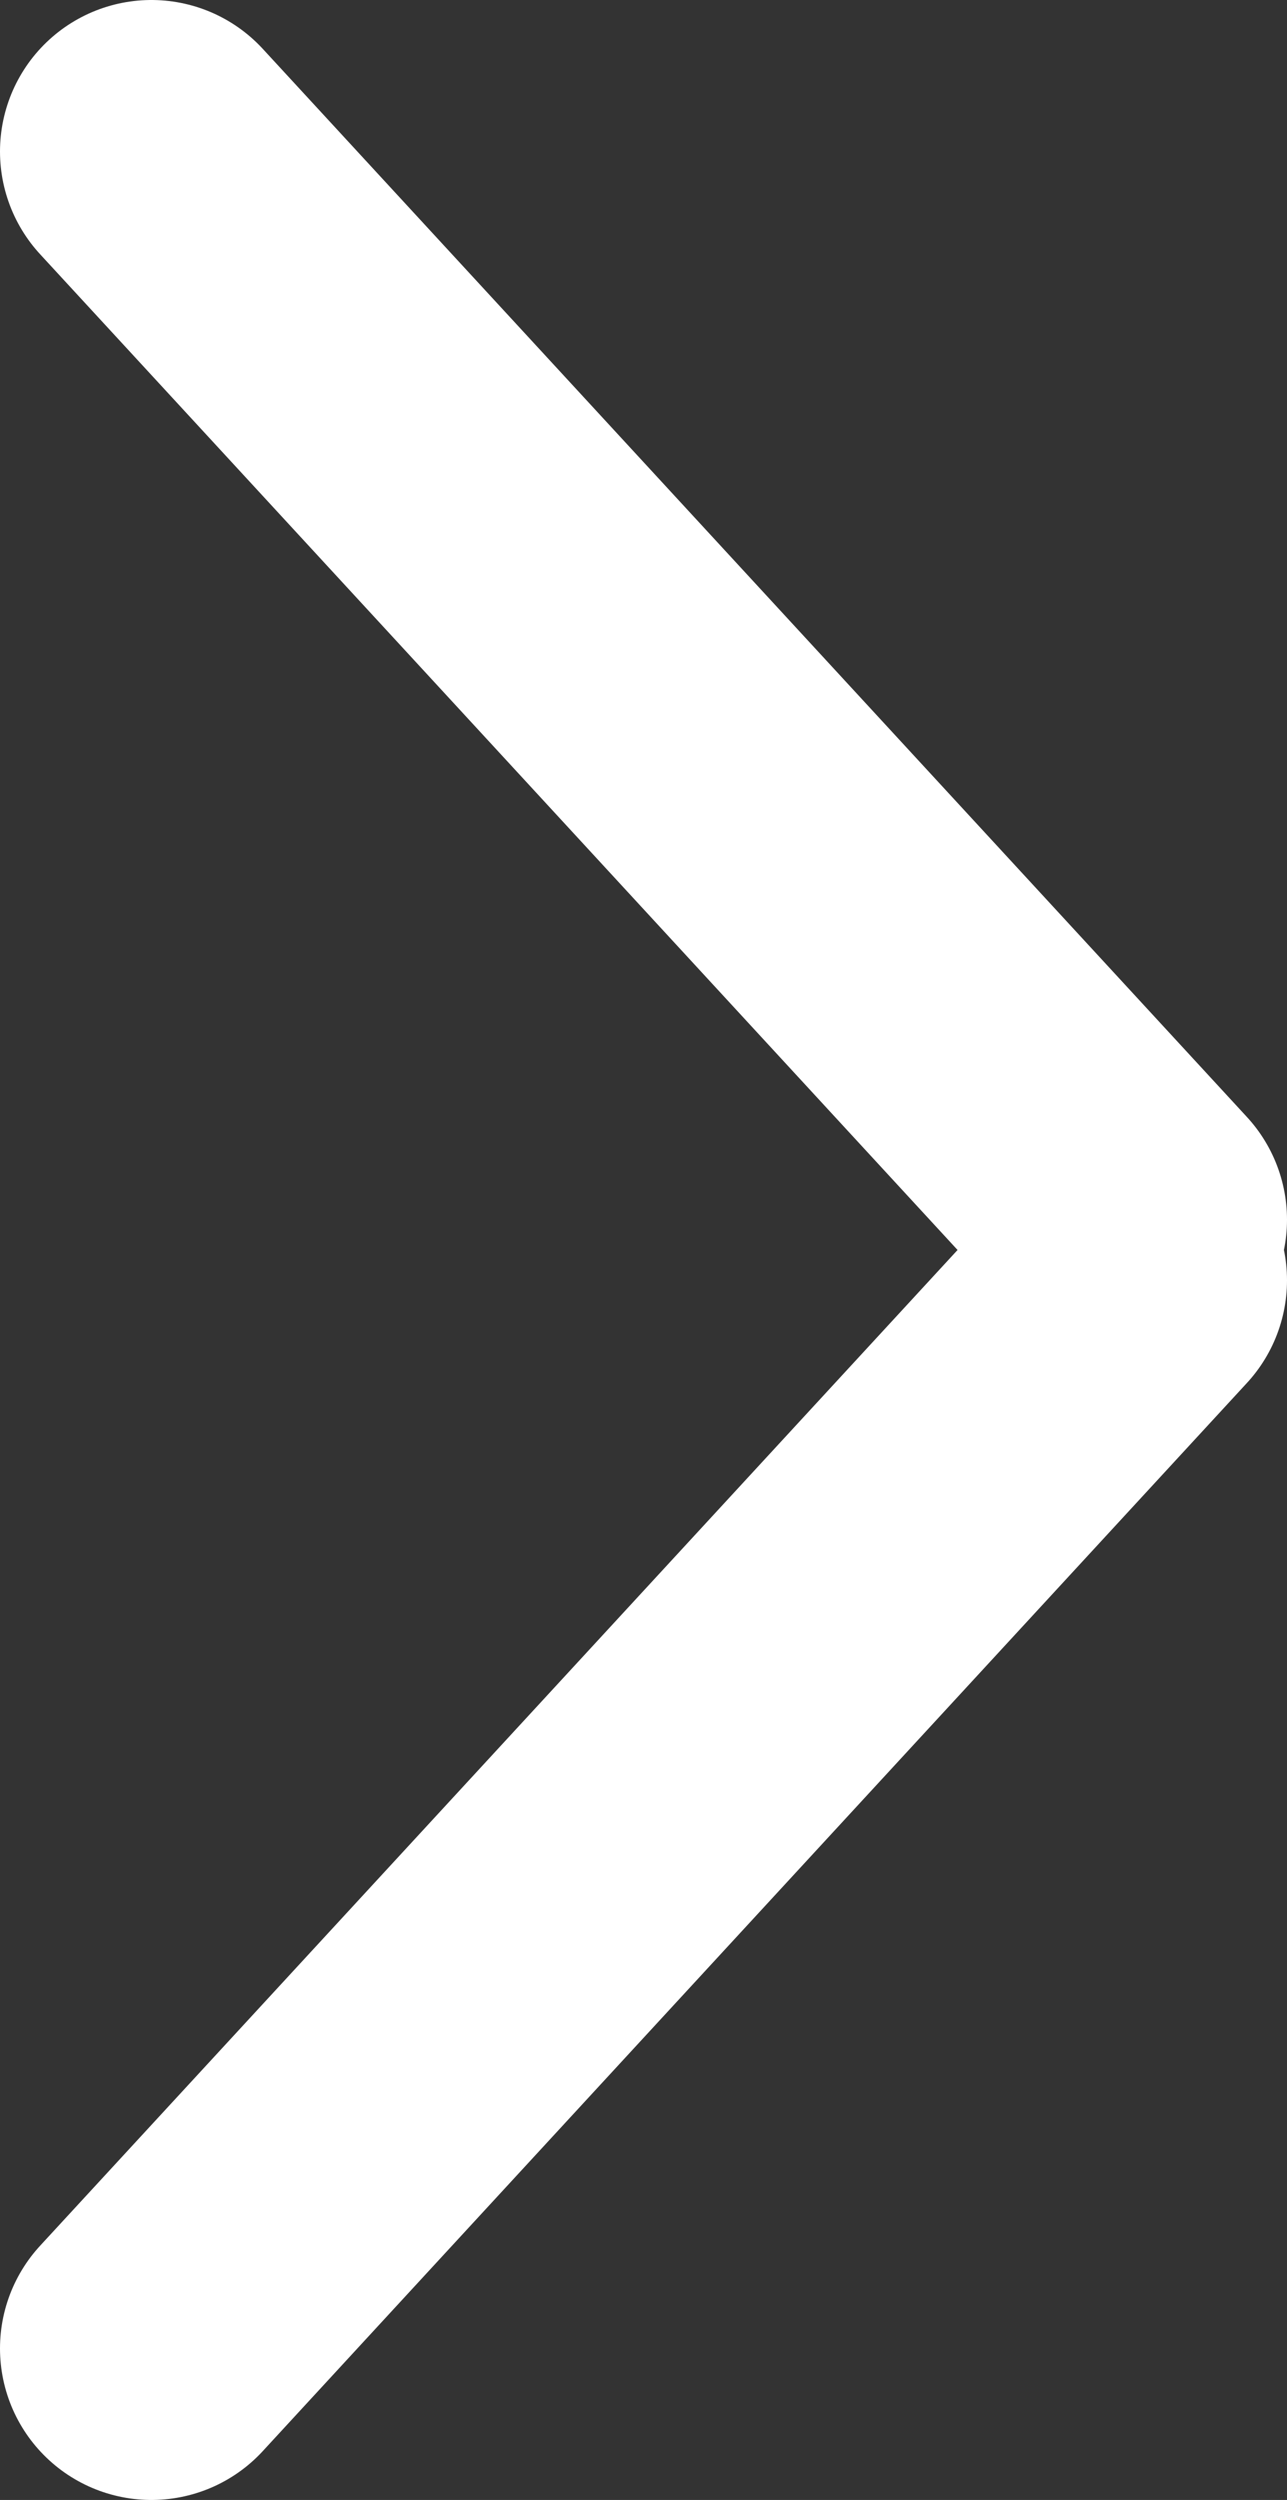 <?xml version="1.0" encoding="UTF-8"?>
<svg id="b" data-name="Layer 2" xmlns="http://www.w3.org/2000/svg" width="17" height="33" viewBox="0 0 17 33">
  <rect x="0" y="0" width="17" height="33" fill="#333333" stroke="none"/>
  <g id="c" data-name="Layer 1">
    <path d="m2,31l13-14.1" fill="none" stroke="#fff" stroke-linecap="round" stroke-width="4"/>
    <path d="m2,2l13,14.1" fill="none" stroke="#fff" stroke-linecap="round" stroke-width="4"/>
  </g>
</svg>